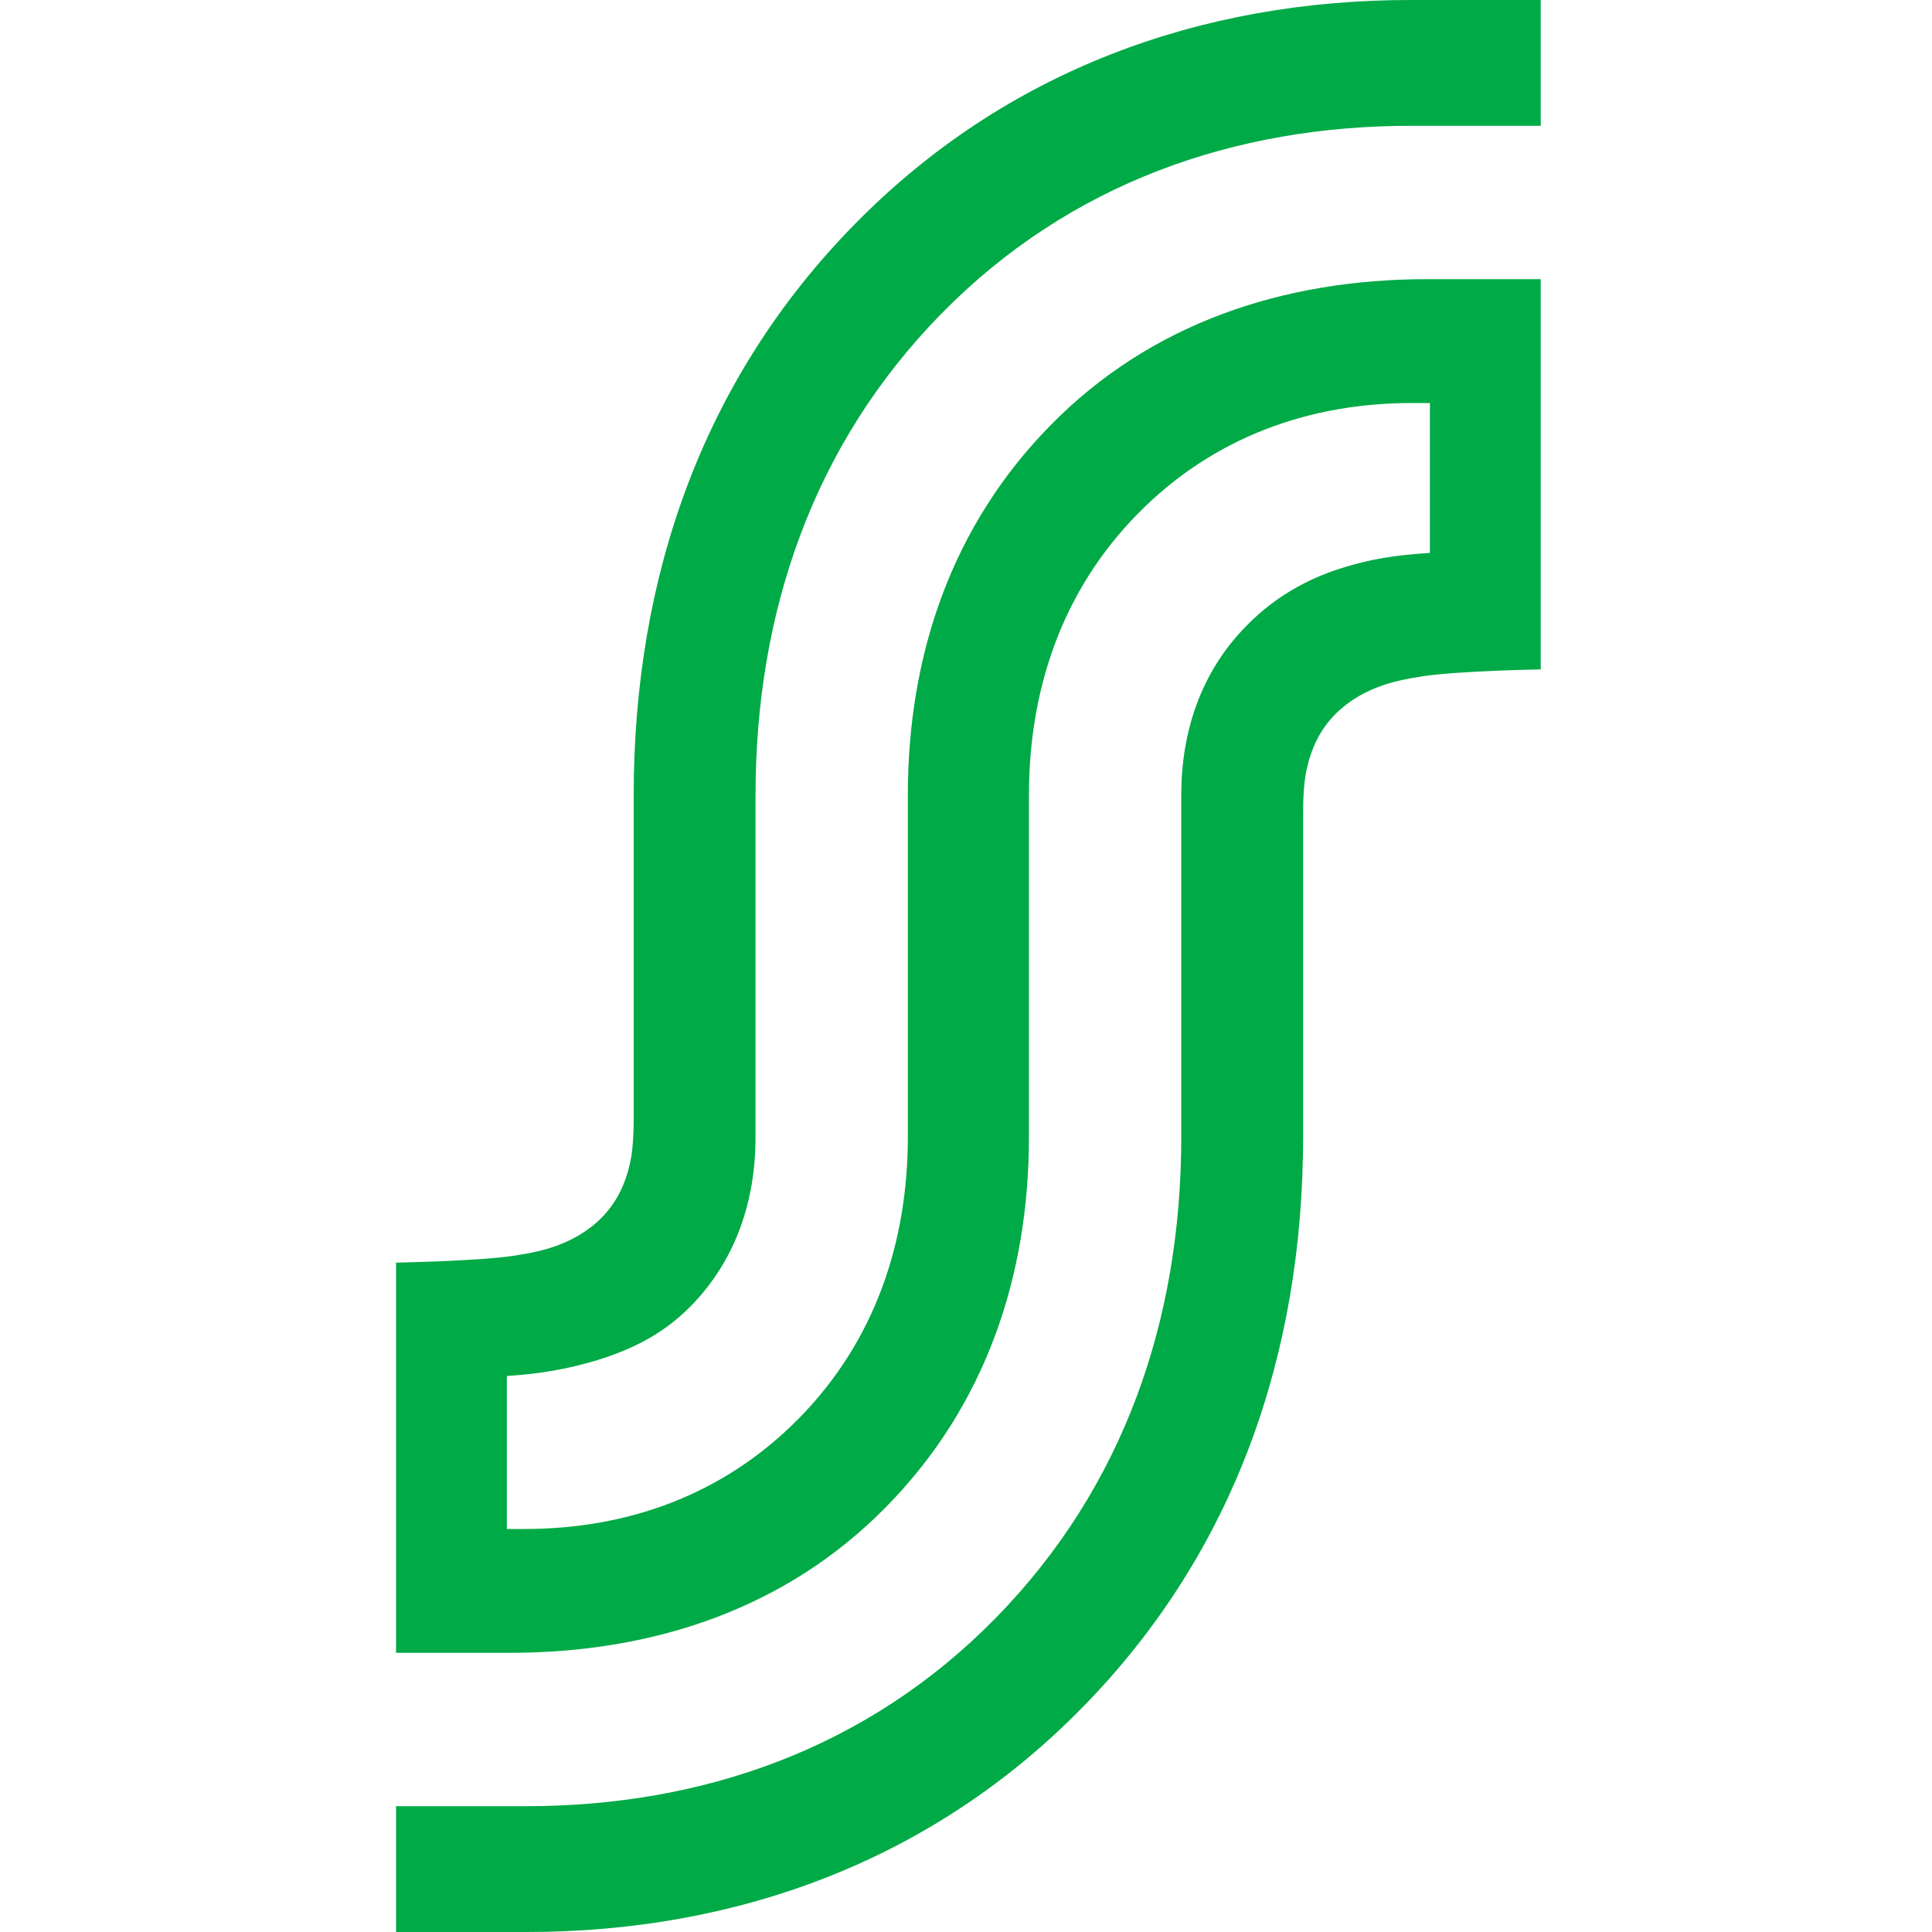 <svg width="200" height="200" viewBox="0 0 200 200" fill="none" xmlns="http://www.w3.org/2000/svg">
<rect width="200" height="200" fill="white"/>
<path d="M97.449 32.476C110.734 18.931 127.842 13.023 146.054 13.023H159.496V0H145.975C124.373 0 104.072 7.275 88.422 23.272C72.654 39.349 65.598 59.887 65.598 82.355V116.037C65.598 117.283 65.519 118.851 65.322 119.895C64.849 122.428 63.864 124.477 62.208 126.125C60.71 127.613 58.936 128.497 57.556 128.979C56.374 129.421 54.876 129.743 53.26 129.984C49.672 130.547 41 130.707 41 130.707V171.101H52.747C67.727 171.101 81.445 166.479 91.733 155.989C102.022 145.538 106.516 132.114 106.516 117.685V82.315C106.516 71.423 109.906 61.214 117.751 53.215C125.634 45.177 135.647 41.72 146.172 41.72H148.025V57.235C144.438 57.476 141.915 57.837 138.643 58.883C135.213 60.008 131.942 61.817 129.064 64.751C124.255 69.614 122.284 75.844 122.284 82.315V117.685C122.284 136.576 116.371 153.939 103.047 167.524C89.762 181.069 72.654 186.977 54.442 186.977H41V200H54.521C76.123 200 96.424 192.725 112.074 176.728C127.842 160.651 134.898 140.113 134.898 117.645V83.963C134.898 82.717 134.977 81.15 135.174 80.105C135.647 77.572 136.633 75.523 138.288 73.875C139.786 72.387 141.56 71.503 142.939 71.021C144.122 70.579 145.62 70.257 147.236 70.016C150.824 69.453 159.496 69.293 159.496 69.293V28.899H147.749C132.769 28.899 119.051 33.521 108.763 44.011C98.474 54.462 93.98 67.886 93.98 82.315V117.685C93.98 128.577 90.59 138.786 82.746 146.785C74.862 154.823 64.849 158.28 54.324 158.28H52.471V142.444C56.058 142.203 58.778 141.72 61.853 140.796C65.322 139.711 68.555 138.183 71.432 135.289C76.241 130.426 78.212 124.196 78.212 117.725V82.355C78.212 63.465 84.125 46.061 97.449 32.476Z" fill="#00AA46"/>
</svg>
